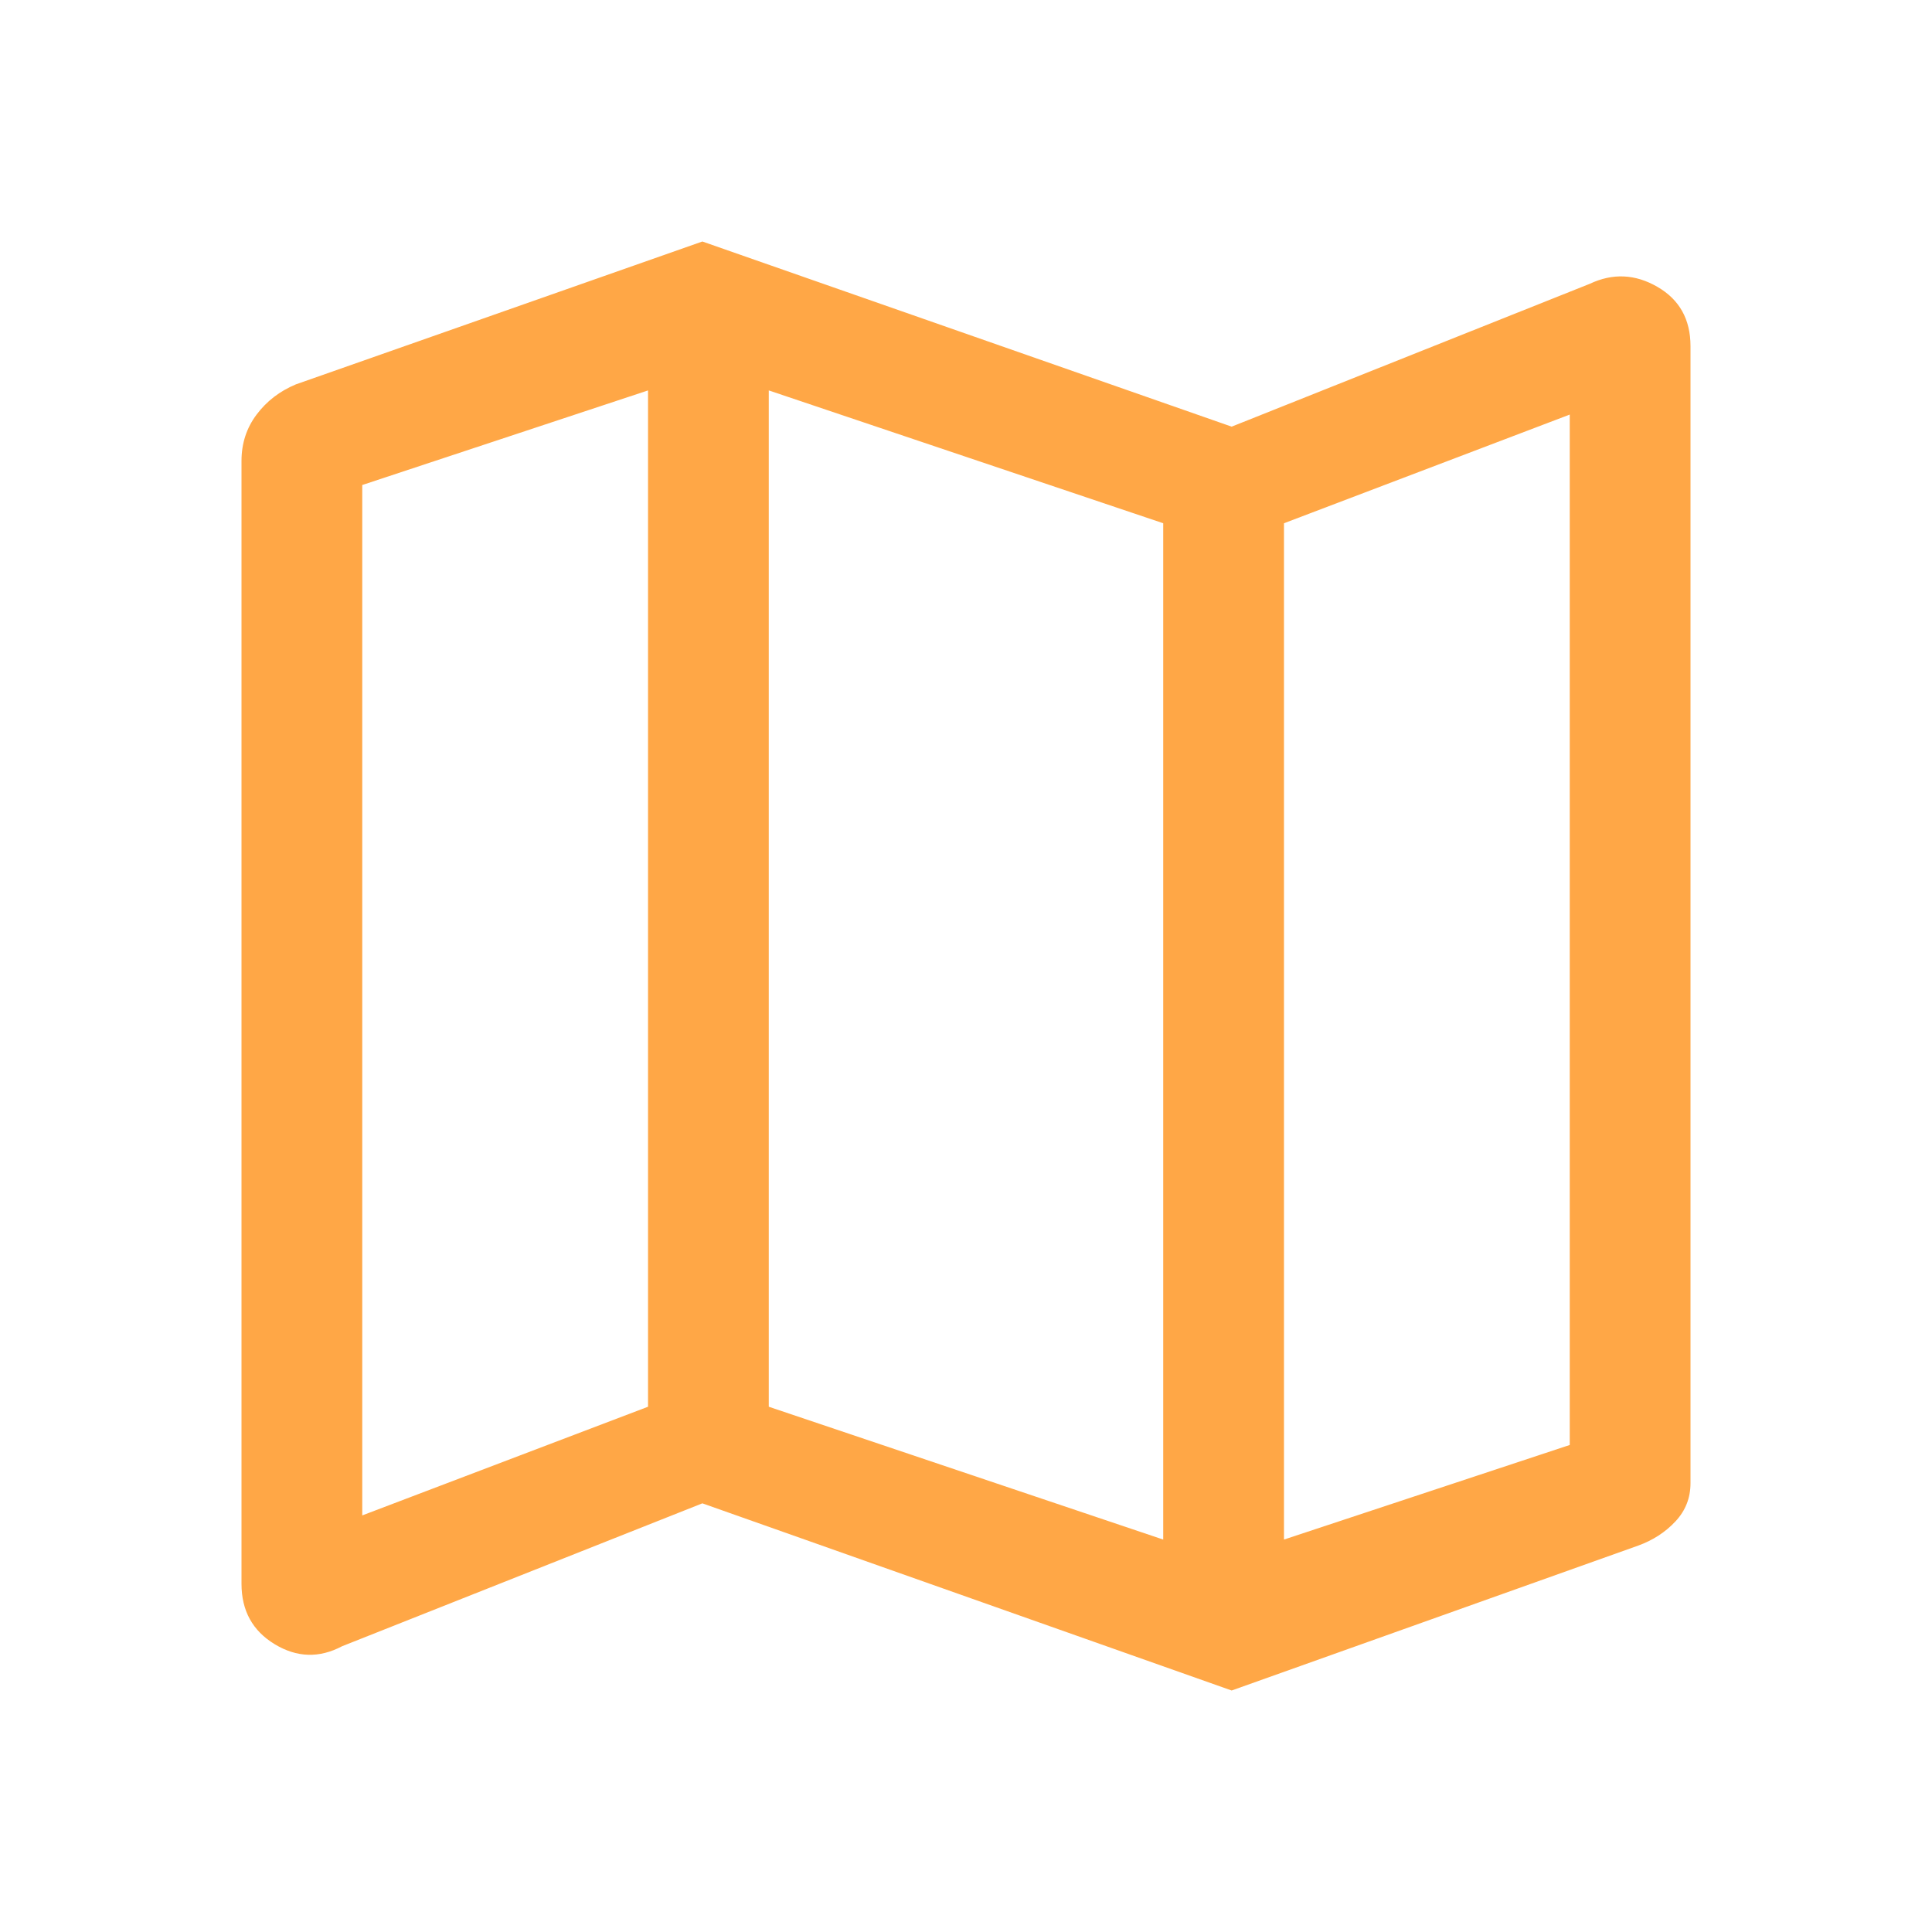 <svg width="48" height="48" viewBox="0 0 48 48" fill="none" xmlns="http://www.w3.org/2000/svg">
<path d="M30.6 42L17.45 37.35L8.5 40.9C7.933 41.2 7.375 41.183 6.825 40.85C6.275 40.517 6 40.017 6 39.35V11.45C6 11.017 6.125 10.633 6.375 10.3C6.625 9.967 6.95 9.717 7.35 9.55L17.45 6L30.6 10.6L39.5 7.05C40.067 6.783 40.625 6.808 41.175 7.125C41.725 7.442 42 7.933 42 8.6V36.85C42 37.217 41.875 37.533 41.625 37.8C41.375 38.067 41.067 38.267 40.7 38.4L30.6 42ZM28.9 38.25V13L19.1 9.7V34.95L28.9 38.25ZM31.9 38.25L39 35.9V10.3L31.9 13V38.25ZM9 37.65L16.1 34.95V9.7L9 12.05V37.65ZM31.9 13V38.25V13ZM16.1 9.7V34.95V9.7Z" fill="#FFA746"/>
</svg>
